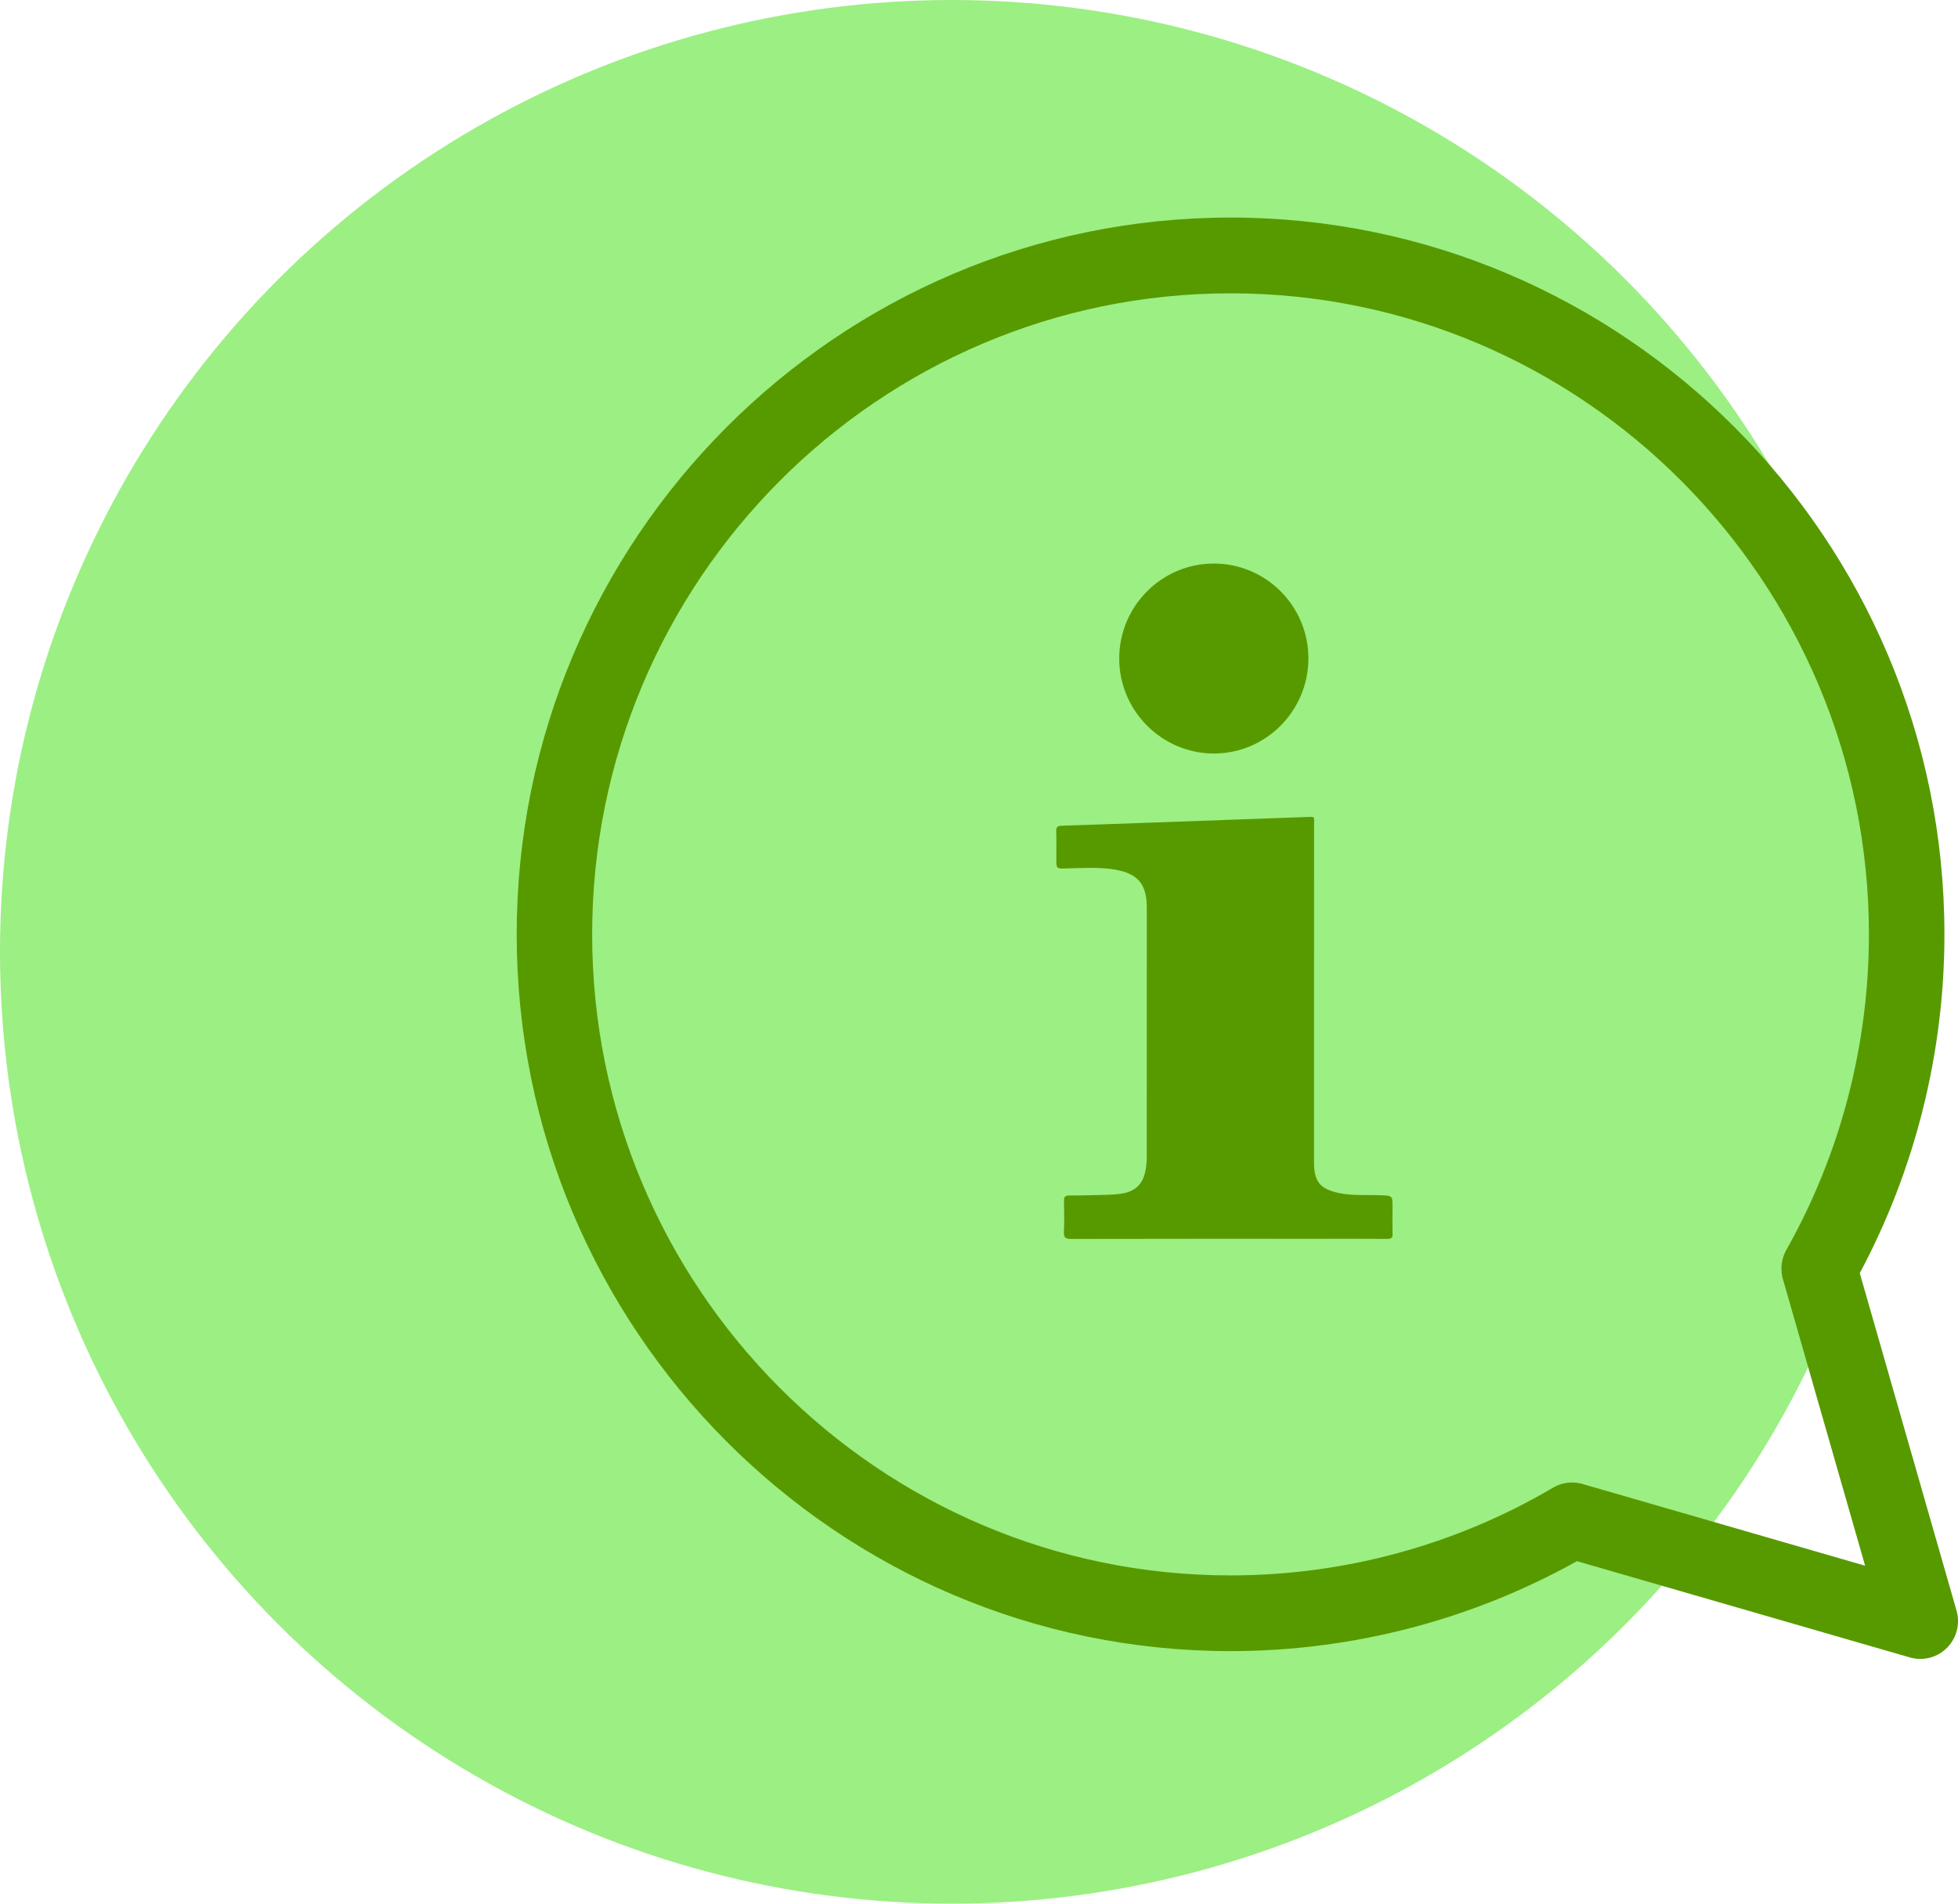 <svg width="72" height="70" viewBox="0 0 72 70" fill="none" xmlns="http://www.w3.org/2000/svg">
<circle cx="35" cy="35" r="35" fill="#9CEF83"/>
<g clip-path="url(#clip0)">
<path d="M48.32 36.578C48.32 38.633 48.32 40.688 48.32 42.742C48.32 43.451 48.542 43.721 49.235 43.869C49.745 43.977 50.262 43.93 50.775 43.951C51.206 43.968 51.206 43.963 51.206 44.4C51.206 44.724 51.199 45.048 51.209 45.372C51.214 45.52 51.16 45.556 51.02 45.556C50.21 45.551 49.398 45.553 48.589 45.553C45.519 45.553 42.45 45.551 39.38 45.558C39.165 45.558 39.115 45.495 39.123 45.293C39.139 44.916 39.134 44.534 39.125 44.156C39.122 44.017 39.163 43.961 39.309 43.961C39.762 43.96 40.216 43.949 40.669 43.937C40.847 43.932 41.026 43.921 41.203 43.897C41.747 43.824 42.039 43.543 42.13 43C42.157 42.845 42.169 42.685 42.169 42.526C42.17 39.472 42.17 36.416 42.17 33.362C42.17 32.509 41.834 32.117 40.995 31.976C40.4 31.877 39.803 31.919 39.207 31.934C38.843 31.945 38.843 31.943 38.843 31.588C38.843 31.25 38.851 30.912 38.839 30.574C38.832 30.407 38.891 30.367 39.049 30.363C40.14 30.33 41.23 30.287 42.323 30.249C44.224 30.179 46.124 30.111 48.025 30.043C48.372 30.031 48.322 30.007 48.322 30.332C48.32 32.415 48.32 34.496 48.32 36.578Z" fill="#579A00"/>
<path d="M44.633 20.722C46.553 20.722 48.11 22.282 48.113 24.206C48.115 26.139 46.549 27.713 44.628 27.708C42.717 27.703 41.154 26.13 41.156 24.212C41.158 22.289 42.72 20.722 44.633 20.722Z" fill="#579A00"/>
<path d="M70.228 60.946L57.988 57.406C54.107 59.572 49.716 60.714 45.25 60.714C30.775 60.714 19 48.891 19 34.358C19 19.825 30.775 8 45.25 8C59.725 8 71.501 19.823 71.501 34.358C71.501 38.71 70.425 43.004 68.388 46.815L71.946 59.224C72.087 59.711 71.951 60.236 71.594 60.594C71.331 60.859 70.975 61.002 70.613 61.002C70.484 61 70.354 60.983 70.228 60.946ZM58.193 54.568L68.584 57.573L65.561 47.033C65.457 46.673 65.504 46.286 65.688 45.96C67.675 42.44 68.724 38.428 68.724 34.358C68.724 21.361 58.194 10.786 45.25 10.786C32.306 10.786 21.775 21.361 21.775 34.358C21.775 47.355 32.305 57.93 45.25 57.93C49.424 57.93 53.524 56.816 57.107 54.705C57.322 54.578 57.565 54.514 57.809 54.514C57.938 54.512 58.066 54.531 58.193 54.568Z" fill="#579A00"/>
</g>
<defs>
<clipPath id="clip0">
<rect width="53" height="53" fill="white" transform="translate(19 8)"/>
</clipPath>
</defs>
</svg>
